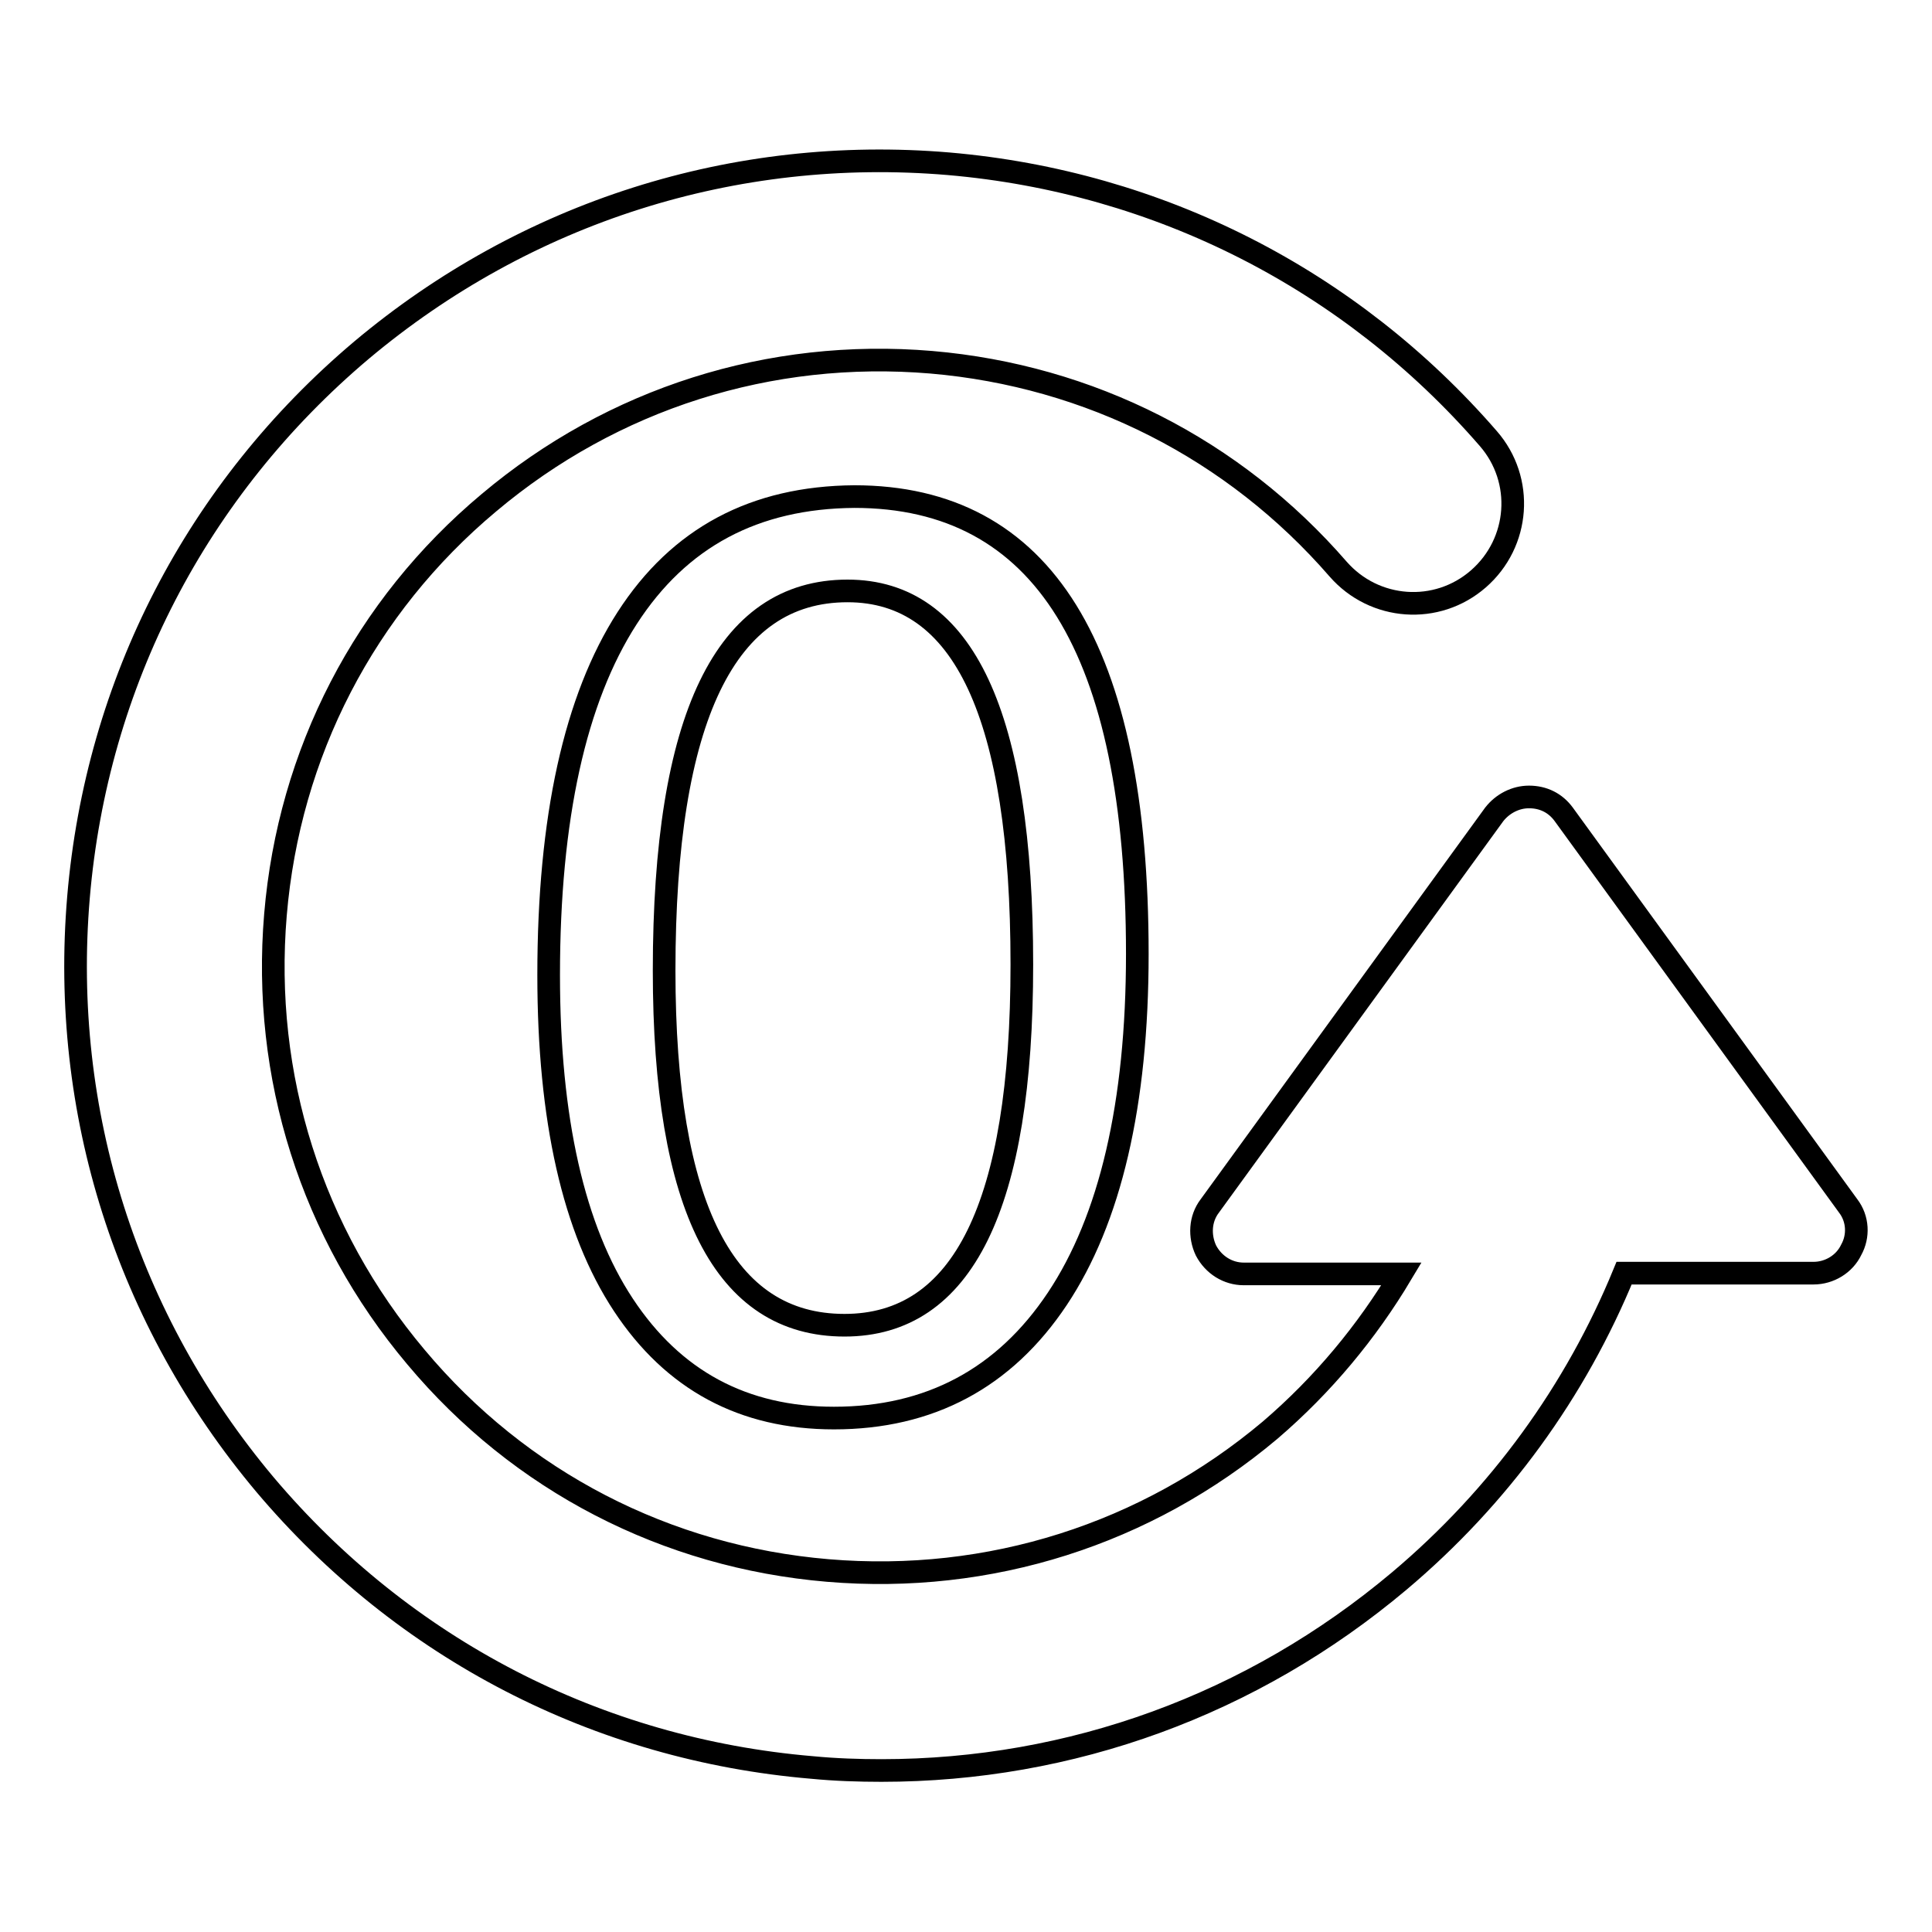 <?xml version="1.0" encoding="utf-8"?>
<!-- Svg Vector Icons : http://www.onlinewebfonts.com/icon -->
<!DOCTYPE svg PUBLIC "-//W3C//DTD SVG 1.1//EN" "http://www.w3.org/Graphics/SVG/1.1/DTD/svg11.dtd">
<svg version="1.1" xmlns="http://www.w3.org/2000/svg" xmlns:xlink="http://www.w3.org/1999/xlink" x="0px" y="0px" viewBox="0 0 256 256" enable-background="new 0 0 256 256" xml:space="preserve">
<g><g><path stroke-width="3" fill-opacity="0" stroke="#000000"  d="M244.9,159.8l-37.7-51.9c-1.1-1.5-2.7-2.3-4.6-2.3c-1.8,0-3.5,0.9-4.6,2.3l-37.7,51.9c-1.3,1.7-1.4,4-0.5,5.9c1,1.9,2.9,3.1,5,3.1h20.9c-4.6,7.7-10.4,14.7-17.4,20.7c-16.4,13.8-37.2,20.4-58.6,18.6c-21.4-1.8-40.8-11.8-54.6-28.3c-13.8-16.4-20.4-37.2-18.6-58.6c1.8-21.4,11.8-40.8,28.3-54.6c16.4-13.8,37.2-20.4,58.6-18.6c21,1.8,40.1,11.5,53.9,27.4c4.8,5.5,13.1,6.1,18.6,1.3c5.5-4.8,6.1-13.1,1.3-18.6c-18.3-21.1-43.7-34-71.5-36.4c-28.4-2.4-56,6.4-77.8,24.7c-21.8,18.4-35.1,44.1-37.5,72.5c-2.4,28.4,6.4,56,24.7,77.8c18.4,21.8,44.1,35.1,72.5,37.5c3.1,0.3,6.2,0.4,9.2,0.4c25.1,0,49.1-8.7,68.6-25.1c13.3-11.2,23.4-25.2,29.8-40.8h25.1c2.1,0,4.1-1.2,5-3.1C246.3,163.8,246.2,161.5,244.9,159.8z"/><path stroke-width="3" fill-opacity="0" stroke="#000000"  d="M83.1,81.9c-6.9,10.7-10.4,26.5-10.4,47.3c0,19.1,3.3,33.7,9.9,43.7s15.9,15,27.9,15c12.7,0,22.6-5.3,29.6-15.8c7-10.5,10.6-25.8,10.6-45.7c0-40.4-12.5-60.6-37.5-60.6C100,65.9,90,71.2,83.1,81.9z M135.4,127.8c0,31.9-7.8,47.8-23.5,47.8C96,175.6,88,160,88,128.6c0-33.5,8.1-50.3,24.3-50.3C127.7,78.3,135.4,94.8,135.4,127.8z"/></g></g>
</svg>